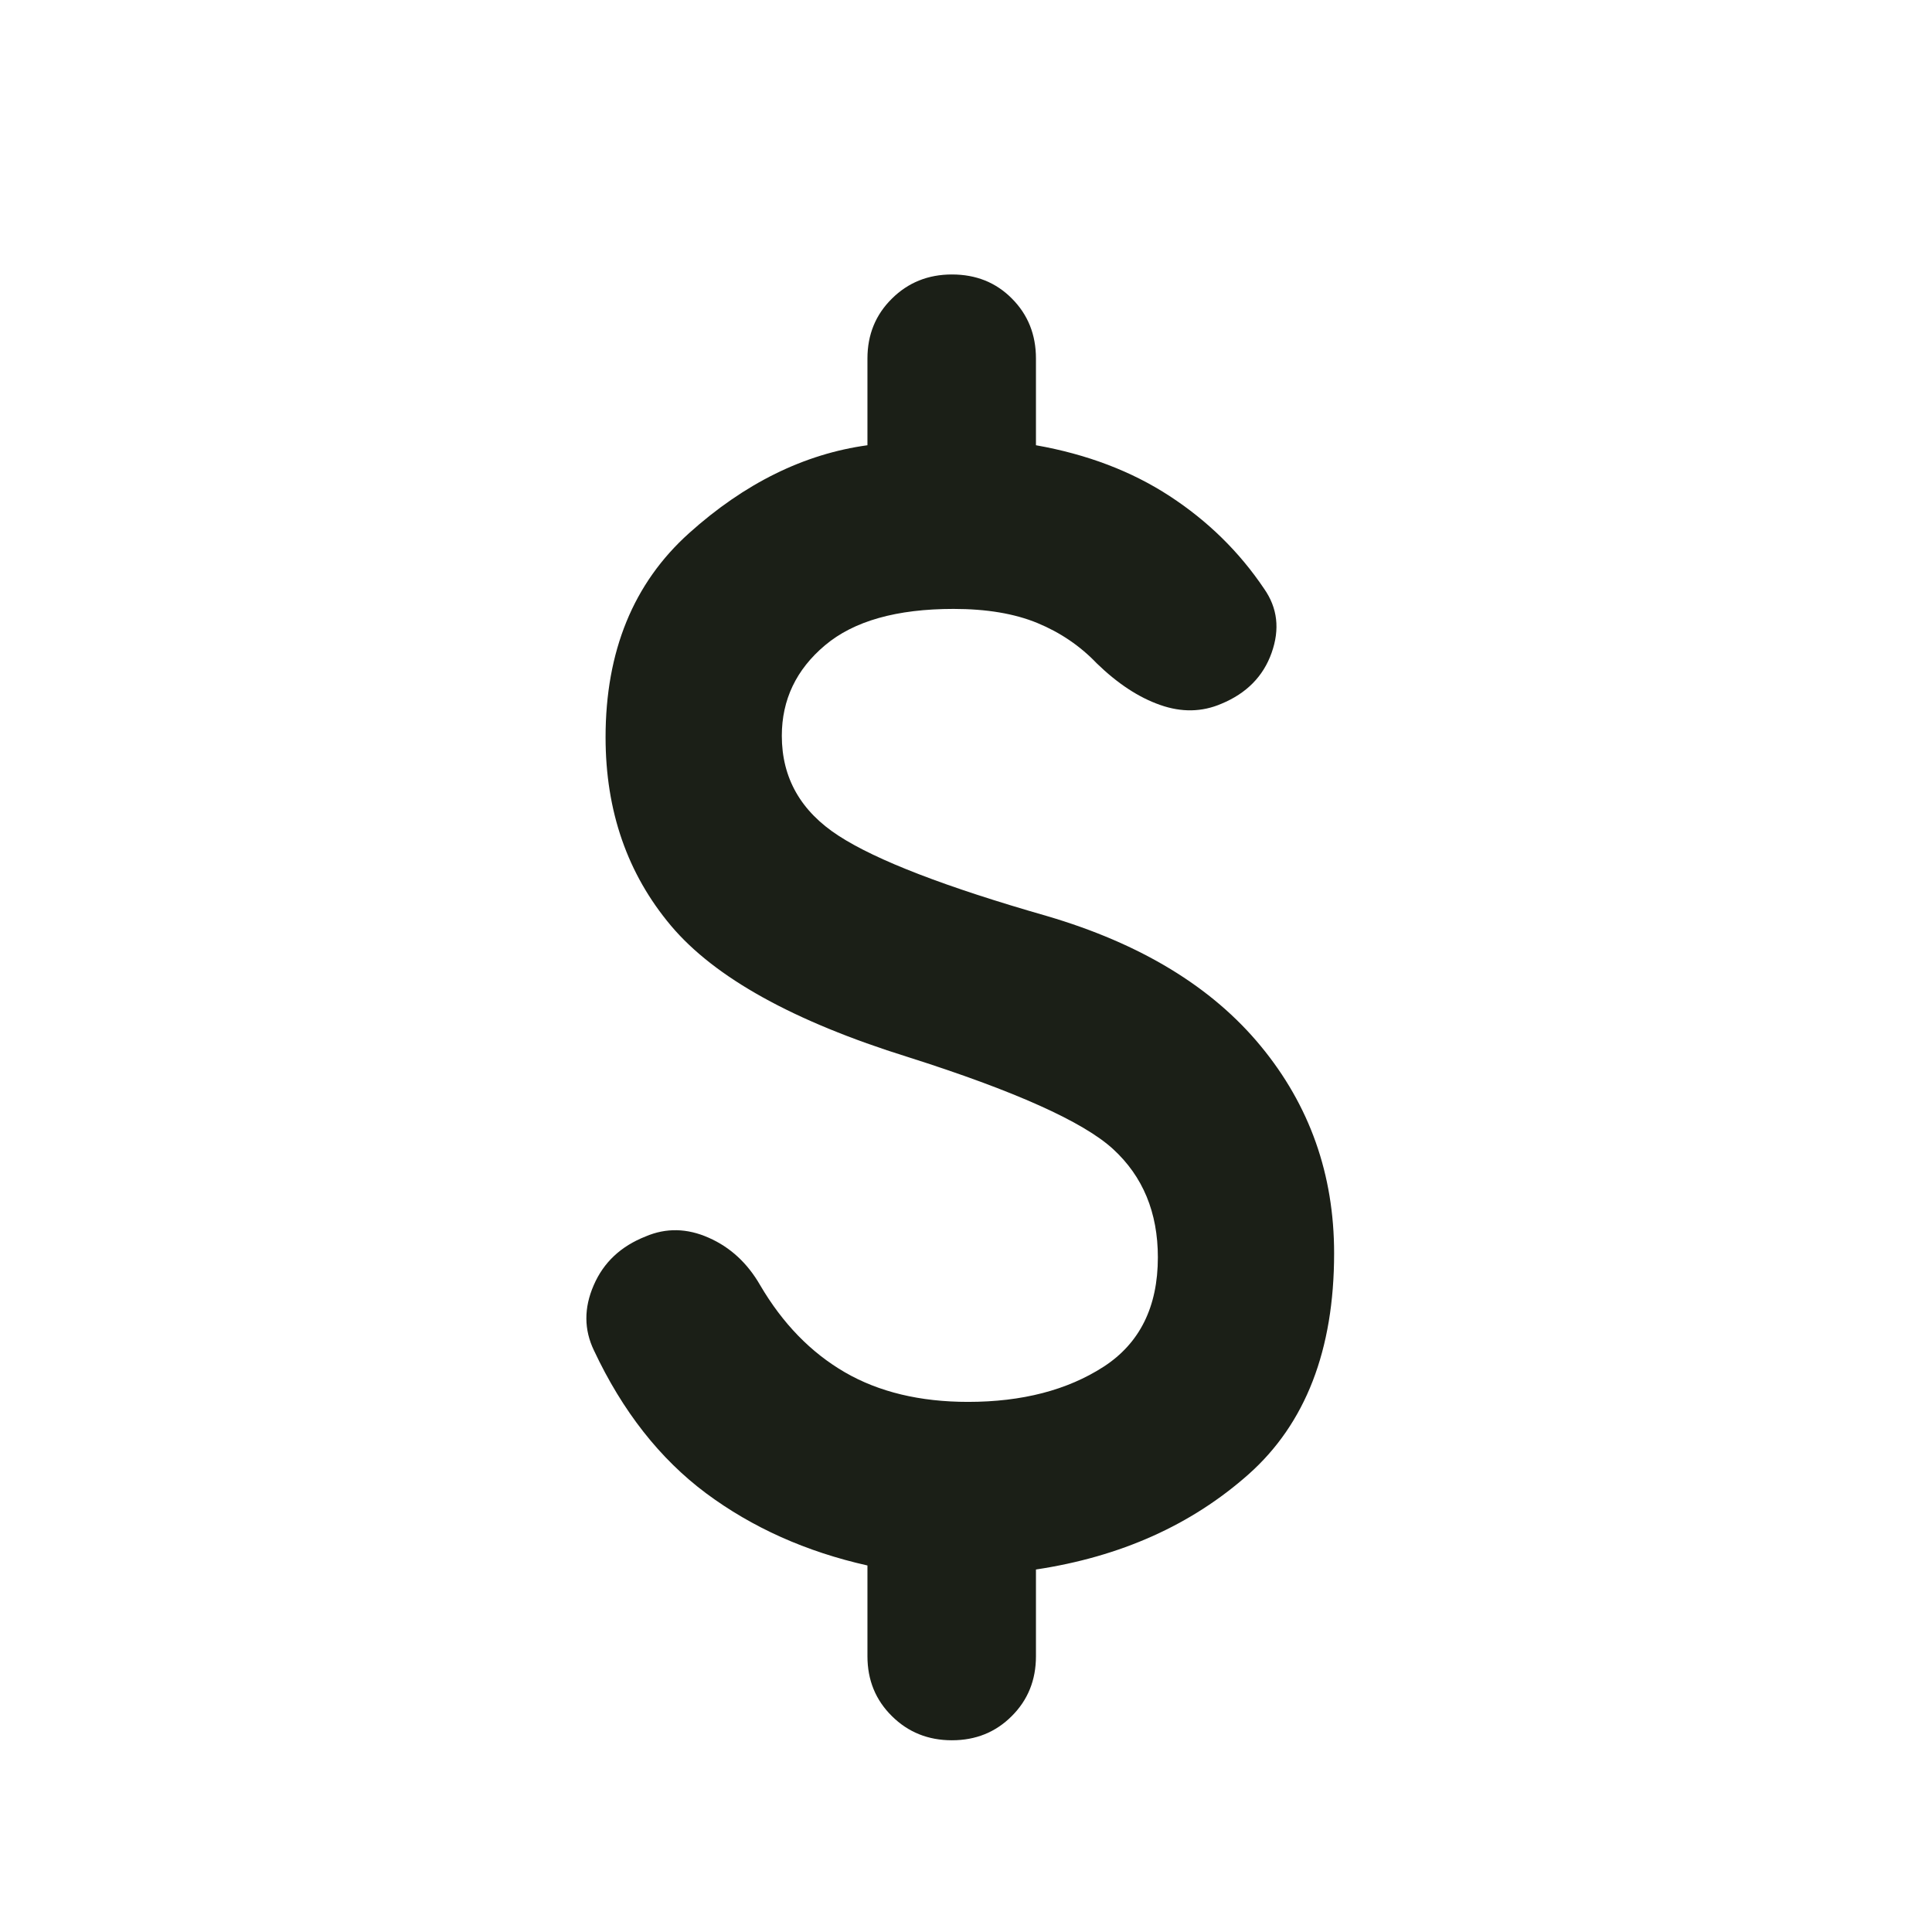 <?xml version="1.0" encoding="UTF-8" standalone="no"?>
<svg xmlns:inkscape="http://www.inkscape.org/namespaces/inkscape" xmlns:sodipodi="http://sodipodi.sourceforge.net/DTD/sodipodi-0.dtd" xmlns="http://www.w3.org/2000/svg" xmlns:svg="http://www.w3.org/2000/svg" width="24" height="24" viewBox="0 0 6.35 6.35" version="1.1" id="svg1">
  <defs id="defs1">
        
    
        
    
        
        
        
    
        
    
        
    
        
    
        
    
        
    
        
    
        
    
        
    </defs>
  <g id="layer1" transform="translate(0,-290.65)">
    <g transform="matrix(0.265,0,0,0.265,-33.981,273.821)" id="g1">
      <path d="m 140.037,85.09 c -0.295,0 -0.544,-0.1 -0.745,-0.3 -0.202,-0.199 -0.303,-0.447 -0.303,-0.742 v -1.126 c -0.762,-0.171 -1.429,-0.47 -2.002,-0.896 -0.572,-0.427 -1.036,-1.017 -1.39,-1.771 -0.124,-0.257 -0.126,-0.527 -0.003,-0.809 0.122,-0.283 0.337,-0.484 0.644,-0.605 0.253,-0.108 0.514,-0.103 0.782,0.016 0.268,0.118 0.48,0.314 0.638,0.588 0.279,0.476 0.629,0.836 1.051,1.081 0.421,0.244 0.931,0.367 1.528,0.367 0.671,0 1.232,-0.146 1.681,-0.436 0.449,-0.291 0.673,-0.743 0.673,-1.357 0,-0.555 -0.185,-1.003 -0.556,-1.343 -0.37,-0.339 -1.218,-0.72 -2.544,-1.141 -1.417,-0.442 -2.396,-0.985 -2.938,-1.628 -0.541,-0.643 -0.812,-1.422 -0.812,-2.338 0,-1.067 0.345,-1.911 1.035,-2.531 0.69,-0.62 1.428,-0.983 2.213,-1.091 v -1.076 c 0,-0.295 0.101,-0.543 0.303,-0.742 0.201,-0.2 0.45,-0.3 0.745,-0.3 0.299,0 0.548,0.1 0.745,0.3 0.198,0.199 0.297,0.447 0.297,0.742 v 1.076 c 0.633,0.112 1.186,0.322 1.659,0.631 0.472,0.308 0.863,0.691 1.171,1.149 0.166,0.237 0.197,0.501 0.093,0.794 -0.103,0.292 -0.311,0.503 -0.622,0.632 -0.241,0.104 -0.495,0.109 -0.761,0.015 -0.266,-0.093 -0.527,-0.265 -0.784,-0.514 -0.208,-0.218 -0.455,-0.385 -0.738,-0.502 -0.284,-0.117 -0.63,-0.175 -1.04,-0.175 -0.705,0 -1.237,0.15 -1.594,0.451 -0.358,0.301 -0.536,0.676 -0.536,1.123 0,0.522 0.235,0.936 0.705,1.24 0.47,0.305 1.33,0.636 2.579,0.994 1.166,0.342 2.052,0.88 2.657,1.615 0.606,0.735 0.909,1.591 0.909,2.569 0,1.199 -0.354,2.113 -1.062,2.742 -0.708,0.628 -1.587,1.022 -2.636,1.18 v 1.076 c 0,0.295 -0.1,0.543 -0.3,0.742 -0.199,0.2 -0.447,0.3 -0.742,0.3 z" style="fill:#1b1f17;fill-rule:nonzero" id="path1"></path>
    </g>
  </g>
</svg>
